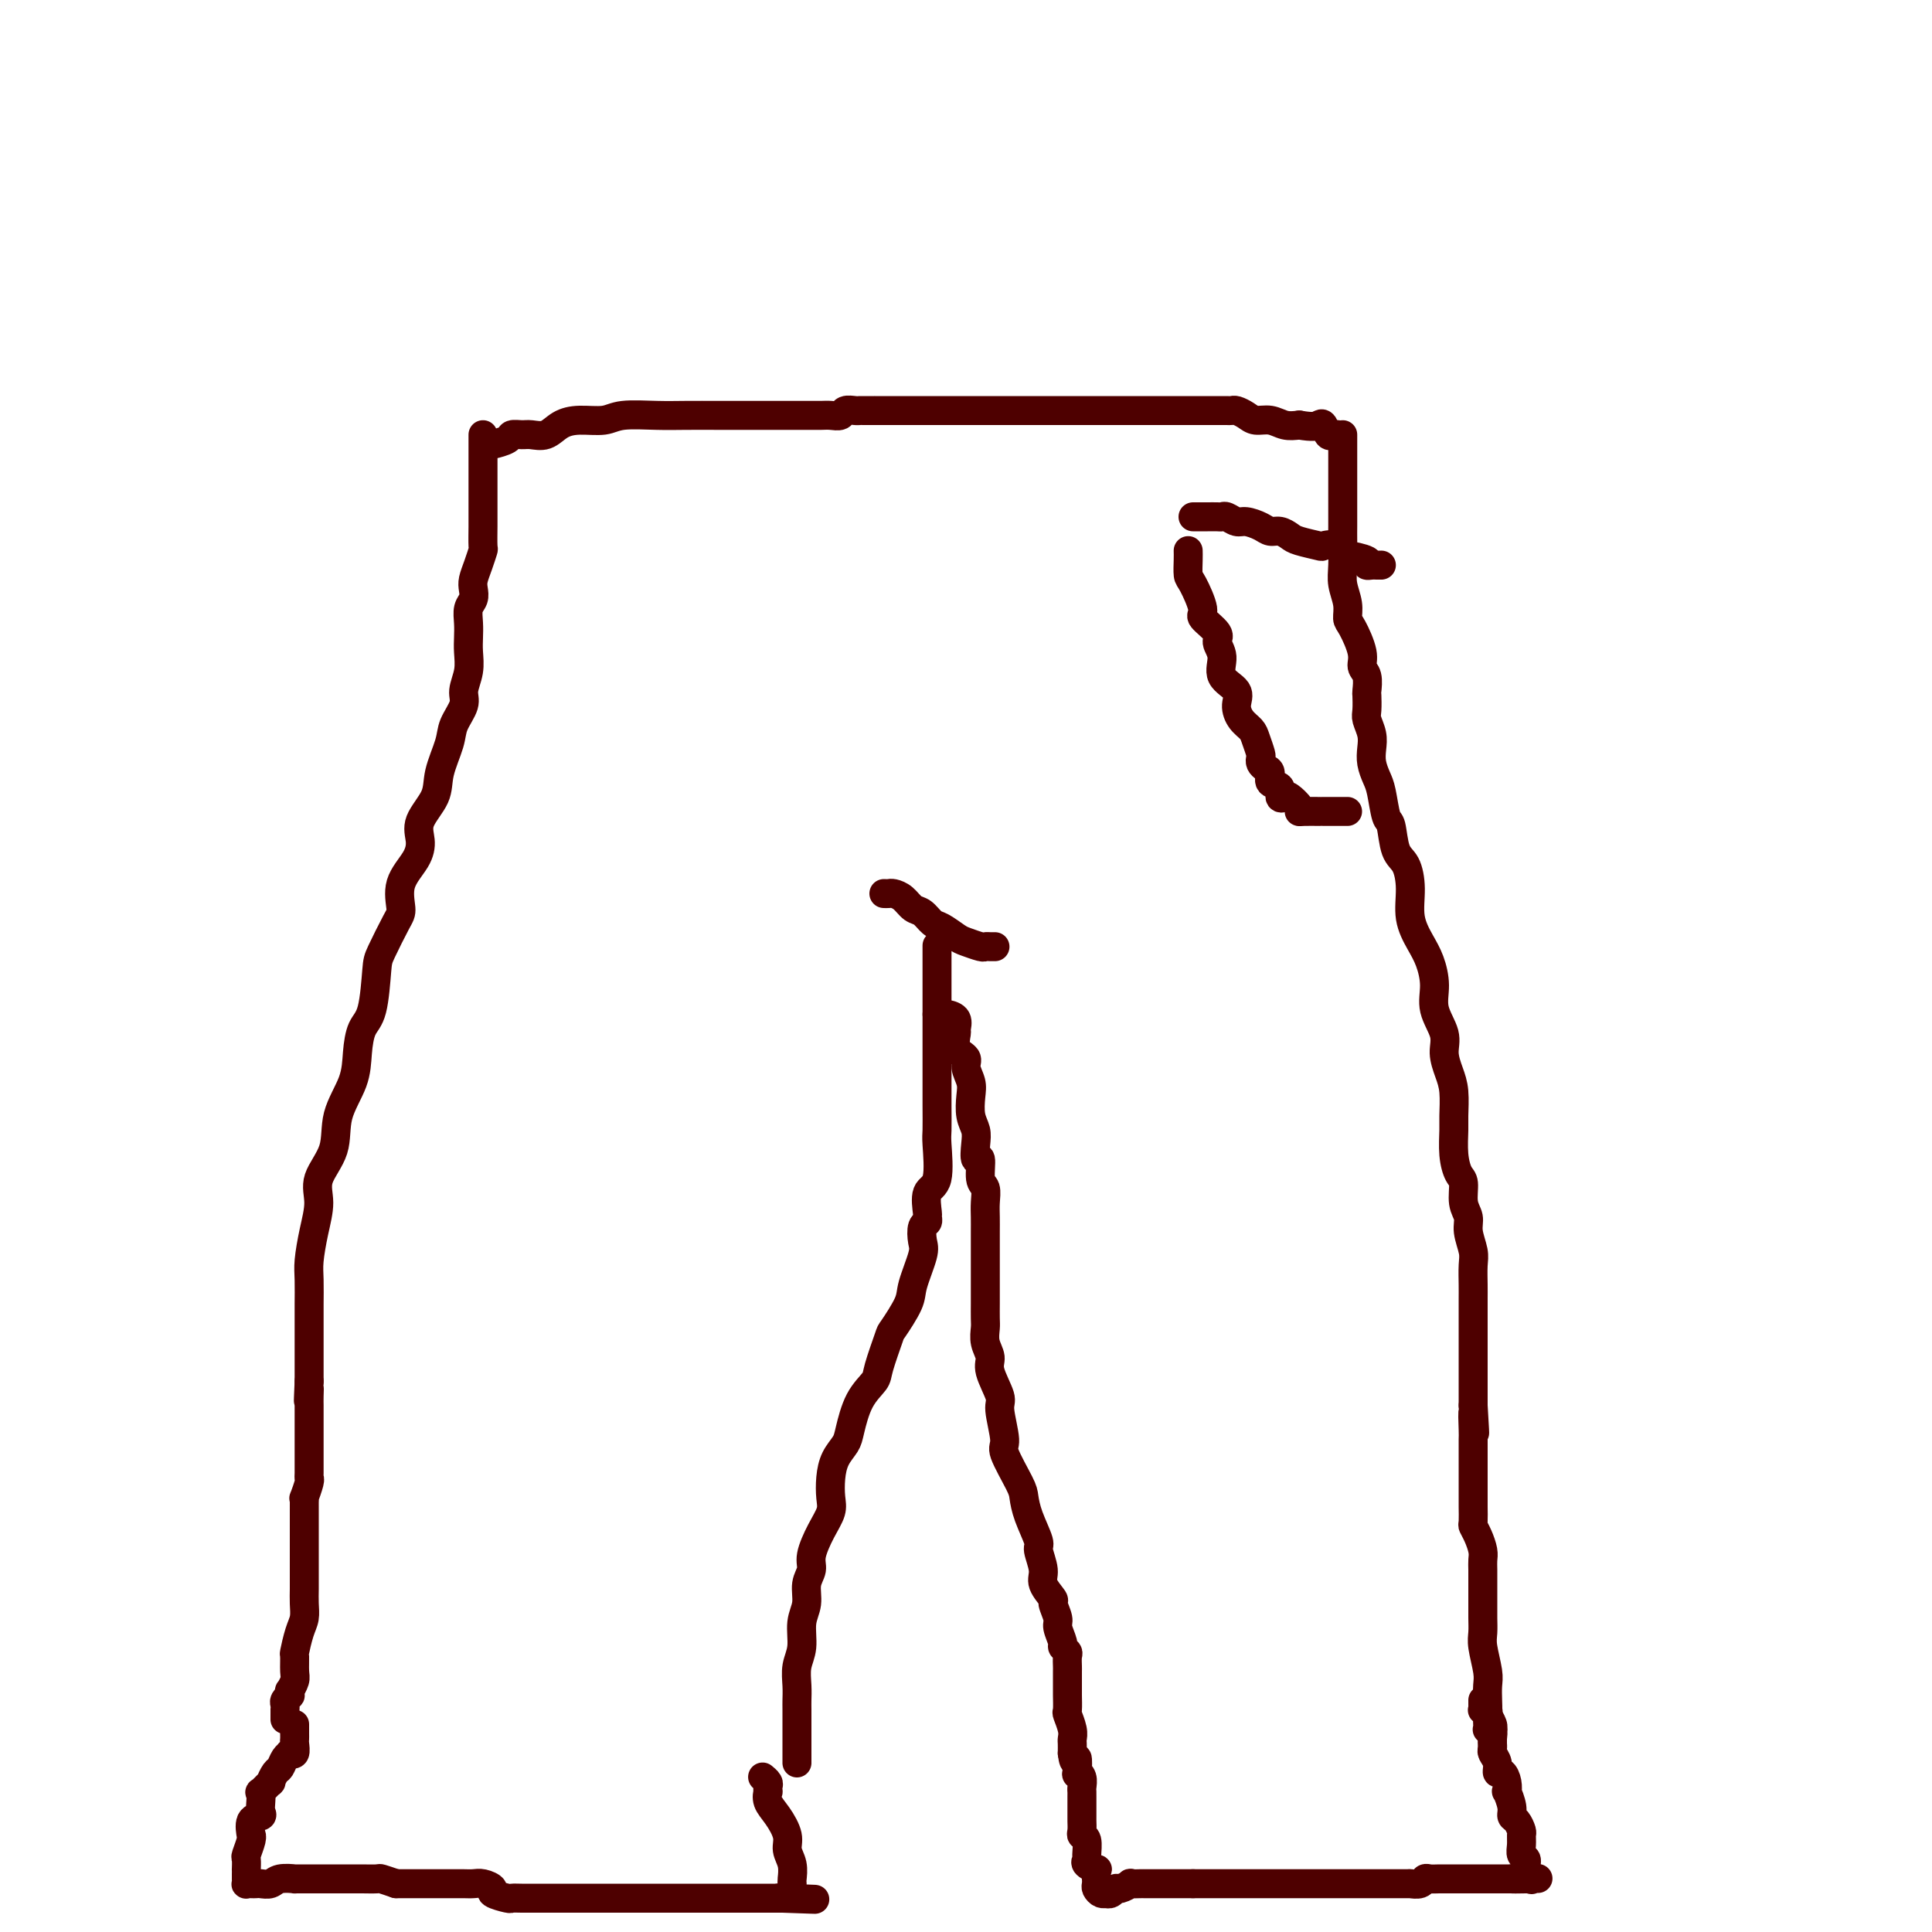<svg viewBox='0 0 400 400' version='1.1' xmlns='http://www.w3.org/2000/svg' xmlns:xlink='http://www.w3.org/1999/xlink'><g fill='none' stroke='#4E0000' stroke-width='6' stroke-linecap='round' stroke-linejoin='round'><path d='M100,90c0.000,0.159 0.000,0.319 0,1c-0.000,0.681 -0.000,1.884 0,3c0.000,1.116 0.000,2.145 0,3c-0.000,0.855 -0.000,1.536 0,2c0.000,0.464 0.001,0.710 0,2c-0.001,1.290 -0.003,3.622 0,5c0.003,1.378 0.011,1.801 0,3c-0.011,1.199 -0.042,3.175 0,4c0.042,0.825 0.156,0.500 0,1c-0.156,0.500 -0.581,1.824 -1,3c-0.419,1.176 -0.830,2.205 -1,3c-0.170,0.795 -0.098,1.357 0,2c0.098,0.643 0.222,1.368 0,2c-0.222,0.632 -0.790,1.172 -1,2c-0.210,0.828 -0.060,1.944 0,3c0.060,1.056 0.032,2.053 0,3c-0.032,0.947 -0.068,1.846 0,3c0.068,1.154 0.241,2.564 0,4c-0.241,1.436 -0.895,2.897 -1,4c-0.105,1.103 0.339,1.847 0,3c-0.339,1.153 -1.461,2.713 -2,4c-0.539,1.287 -0.494,2.301 -1,4c-0.506,1.699 -1.562,4.085 -2,6c-0.438,1.915 -0.258,3.361 -1,5c-0.742,1.639 -2.405,3.472 -3,5c-0.595,1.528 -0.122,2.751 0,4c0.122,1.249 -0.107,2.523 -1,4c-0.893,1.477 -2.449,3.156 -3,5c-0.551,1.844 -0.097,3.852 0,5c0.097,1.148 -0.163,1.436 -1,3c-0.837,1.564 -2.252,4.405 -3,6c-0.748,1.595 -0.828,1.943 -1,4c-0.172,2.057 -0.435,5.822 -1,8c-0.565,2.178 -1.430,2.769 -2,4c-0.570,1.231 -0.844,3.101 -1,5c-0.156,1.899 -0.195,3.826 -1,6c-0.805,2.174 -2.376,4.596 -3,7c-0.624,2.404 -0.300,4.790 -1,7c-0.700,2.210 -2.422,4.245 -3,6c-0.578,1.755 -0.011,3.229 0,5c0.011,1.771 -0.533,3.837 -1,6c-0.467,2.163 -0.857,4.422 -1,6c-0.143,1.578 -0.038,2.476 0,4c0.038,1.524 0.010,3.675 0,5c-0.010,1.325 -0.003,1.825 0,3c0.003,1.175 0.001,3.026 0,4c-0.001,0.974 -0.000,1.070 0,2c0.000,0.930 0.000,2.694 0,4c-0.000,1.306 -0.000,2.153 0,3'/><path d='M64,286c-0.309,6.918 -0.083,3.212 0,2c0.083,-1.212 0.022,0.071 0,1c-0.022,0.929 -0.006,1.506 0,2c0.006,0.494 0.002,0.906 0,1c-0.002,0.094 -0.000,-0.128 0,0c0.000,0.128 0.000,0.608 0,1c-0.000,0.392 -0.000,0.698 0,1c0.000,0.302 0.000,0.601 0,1c-0.000,0.399 -0.000,0.897 0,1c0.000,0.103 0.000,-0.189 0,0c-0.000,0.189 -0.000,0.861 0,1c0.000,0.139 0.000,-0.254 0,0c-0.000,0.254 -0.000,1.154 0,2c0.000,0.846 0.001,1.639 0,2c-0.001,0.361 -0.004,0.290 0,1c0.004,0.710 0.015,2.200 0,3c-0.015,0.800 -0.057,0.911 0,1c0.057,0.089 0.211,0.157 0,1c-0.211,0.843 -0.789,2.462 -1,3c-0.211,0.538 -0.057,-0.005 0,0c0.057,0.005 0.015,0.560 0,1c-0.015,0.440 -0.004,0.767 0,1c0.004,0.233 0.001,0.372 0,1c-0.001,0.628 -0.000,1.747 0,2c0.000,0.253 0.000,-0.358 0,0c-0.000,0.358 -0.000,1.684 0,3c0.000,1.316 0.001,2.621 0,4c-0.001,1.379 -0.003,2.832 0,4c0.003,1.168 0.011,2.051 0,3c-0.011,0.949 -0.041,1.964 0,3c0.041,1.036 0.154,2.091 0,3c-0.154,0.909 -0.576,1.671 -1,3c-0.424,1.329 -0.849,3.226 -1,4c-0.151,0.774 -0.026,0.427 0,1c0.026,0.573 -0.046,2.066 0,3c0.046,0.934 0.209,1.307 0,2c-0.209,0.693 -0.792,1.705 -1,2c-0.208,0.295 -0.042,-0.129 0,0c0.042,0.129 -0.041,0.809 0,1c0.041,0.191 0.207,-0.107 0,0c-0.207,0.107 -0.788,0.620 -1,1c-0.212,0.380 -0.057,0.627 0,1c0.057,0.373 0.015,0.871 0,1c-0.015,0.129 -0.004,-0.110 0,0c0.004,0.110 0.001,0.568 0,1c-0.001,0.432 -0.000,0.838 0,1c0.000,0.162 0.000,0.081 0,0'/><path d='M101,92c0.100,0.083 0.200,0.165 1,0c0.800,-0.165 2.300,-0.578 3,-1c0.700,-0.422 0.599,-0.851 1,-1c0.401,-0.149 1.306,-0.016 2,0c0.694,0.016 1.179,-0.086 2,0c0.821,0.086 1.977,0.359 3,0c1.023,-0.359 1.914,-1.350 3,-2c1.086,-0.650 2.367,-0.959 4,-1c1.633,-0.041 3.617,0.185 5,0c1.383,-0.185 2.164,-0.782 4,-1c1.836,-0.218 4.727,-0.059 7,0c2.273,0.059 3.928,0.016 6,0c2.072,-0.016 4.561,-0.004 7,0c2.439,0.004 4.827,0.001 7,0c2.173,-0.001 4.130,0.001 6,0c1.870,-0.001 3.652,-0.004 5,0c1.348,0.004 2.263,0.015 3,0c0.737,-0.015 1.297,-0.057 2,0c0.703,0.057 1.549,0.211 2,0c0.451,-0.211 0.507,-0.789 1,-1c0.493,-0.211 1.424,-0.057 2,0c0.576,0.057 0.798,0.015 1,0c0.202,-0.015 0.385,-0.004 1,0c0.615,0.004 1.662,0.001 2,0c0.338,-0.001 -0.034,-0.000 0,0c0.034,0.000 0.474,0.000 1,0c0.526,-0.000 1.138,-0.000 2,0c0.862,0.000 1.975,0.000 3,0c1.025,-0.000 1.962,-0.000 3,0c1.038,0.000 2.177,0.000 4,0c1.823,-0.000 4.331,-0.000 6,0c1.669,0.000 2.499,0.000 4,0c1.501,-0.000 3.674,-0.000 5,0c1.326,0.000 1.805,0.000 3,0c1.195,-0.000 3.106,-0.000 5,0c1.894,0.000 3.770,0.000 5,0c1.230,-0.000 1.815,0.000 3,0c1.185,-0.000 2.969,-0.000 4,0c1.031,0.000 1.309,0.000 2,0c0.691,-0.000 1.794,-0.000 3,0c1.206,0.000 2.515,0.000 3,0c0.485,-0.000 0.147,-0.000 1,0c0.853,0.000 2.896,0.000 4,0c1.104,-0.000 1.269,-0.000 2,0c0.731,0.000 2.027,0.000 3,0c0.973,-0.000 1.623,-0.000 2,0c0.377,0.000 0.483,0.000 1,0c0.517,-0.000 1.447,-0.001 2,0c0.553,0.001 0.729,0.003 1,0c0.271,-0.003 0.638,-0.011 1,0c0.362,0.011 0.719,0.040 1,0c0.281,-0.040 0.487,-0.151 1,0c0.513,0.151 1.334,0.562 2,1c0.666,0.438 1.179,0.901 2,1c0.821,0.099 1.952,-0.166 3,0c1.048,0.166 2.014,0.762 3,1c0.986,0.238 1.993,0.119 3,0'/><path d='M269,88c2.869,0.497 3.543,0.238 4,0c0.457,-0.238 0.697,-0.456 1,0c0.303,0.456 0.669,1.586 1,2c0.331,0.414 0.628,0.111 1,0c0.372,-0.111 0.821,-0.032 1,0c0.179,0.032 0.090,0.016 0,0'/><path d='M278,90c-0.000,0.371 -0.000,0.743 0,1c0.000,0.257 0.000,0.400 0,1c-0.000,0.600 -0.000,1.658 0,2c0.000,0.342 0.000,-0.033 0,0c-0.000,0.033 -0.000,0.473 0,1c0.000,0.527 0.000,1.142 0,2c-0.000,0.858 -0.000,1.960 0,3c0.000,1.040 0.000,2.017 0,3c-0.000,0.983 -0.001,1.970 0,3c0.001,1.030 0.004,2.102 0,3c-0.004,0.898 -0.016,1.620 0,3c0.016,1.380 0.058,3.417 0,5c-0.058,1.583 -0.218,2.714 0,4c0.218,1.286 0.814,2.729 1,4c0.186,1.271 -0.037,2.369 0,3c0.037,0.631 0.336,0.793 1,2c0.664,1.207 1.695,3.459 2,5c0.305,1.541 -0.114,2.370 0,3c0.114,0.630 0.762,1.060 1,2c0.238,0.940 0.068,2.390 0,3c-0.068,0.610 -0.032,0.379 0,1c0.032,0.621 0.060,2.094 0,3c-0.060,0.906 -0.209,1.243 0,2c0.209,0.757 0.777,1.932 1,3c0.223,1.068 0.101,2.027 0,3c-0.101,0.973 -0.182,1.959 0,3c0.182,1.041 0.625,2.138 1,3c0.375,0.862 0.681,1.489 1,3c0.319,1.511 0.650,3.907 1,5c0.350,1.093 0.719,0.882 1,2c0.281,1.118 0.473,3.566 1,5c0.527,1.434 1.387,1.856 2,3c0.613,1.144 0.978,3.011 1,5c0.022,1.989 -0.297,4.099 0,6c0.297,1.901 1.212,3.593 2,5c0.788,1.407 1.450,2.529 2,4c0.550,1.471 0.987,3.292 1,5c0.013,1.708 -0.399,3.301 0,5c0.399,1.699 1.609,3.502 2,5c0.391,1.498 -0.039,2.692 0,4c0.039,1.308 0.546,2.730 1,4c0.454,1.270 0.857,2.389 1,4c0.143,1.611 0.028,3.714 0,5c-0.028,1.286 0.030,1.755 0,3c-0.030,1.245 -0.148,3.267 0,5c0.148,1.733 0.560,3.176 1,4c0.440,0.824 0.906,1.029 1,2c0.094,0.971 -0.185,2.709 0,4c0.185,1.291 0.834,2.135 1,3c0.166,0.865 -0.152,1.753 0,3c0.152,1.247 0.773,2.854 1,4c0.227,1.146 0.061,1.829 0,3c-0.061,1.171 -0.016,2.828 0,4c0.016,1.172 0.004,1.858 0,3c-0.004,1.142 -0.001,2.739 0,4c0.001,1.261 0.000,2.185 0,3c-0.000,0.815 -0.000,1.519 0,3c0.000,1.481 0.000,3.737 0,5c-0.000,1.263 -0.000,1.532 0,2c0.000,0.468 0.000,1.134 0,2c-0.000,0.866 -0.000,1.933 0,3'/><path d='M305,291c0.619,10.342 0.166,3.697 0,2c-0.166,-1.697 -0.044,1.553 0,3c0.044,1.447 0.012,1.091 0,2c-0.012,0.909 -0.003,3.082 0,4c0.003,0.918 0.001,0.582 0,1c-0.001,0.418 -0.001,1.589 0,3c0.001,1.411 0.003,3.063 0,4c-0.003,0.937 -0.011,1.161 0,2c0.011,0.839 0.041,2.294 0,3c-0.041,0.706 -0.155,0.664 0,1c0.155,0.336 0.577,1.051 1,2c0.423,0.949 0.845,2.134 1,3c0.155,0.866 0.041,1.414 0,2c-0.041,0.586 -0.011,1.210 0,2c0.011,0.790 0.002,1.746 0,3c-0.002,1.254 0.003,2.808 0,4c-0.003,1.192 -0.015,2.023 0,3c0.015,0.977 0.056,2.099 0,3c-0.056,0.901 -0.211,1.579 0,3c0.211,1.421 0.788,3.584 1,5c0.212,1.416 0.061,2.085 0,3c-0.061,0.915 -0.030,2.078 0,3c0.030,0.922 0.061,1.604 0,2c-0.061,0.396 -0.212,0.505 0,1c0.212,0.495 0.789,1.375 1,2c0.211,0.625 0.057,0.994 0,1c-0.057,0.006 -0.015,-0.352 0,0c0.015,0.352 0.004,1.414 0,2c-0.004,0.586 -0.001,0.696 0,1c0.001,0.304 0.000,0.801 0,1c-0.000,0.199 -0.000,0.099 0,0'/><path d='M183,185c0.357,0.015 0.714,0.030 1,0c0.286,-0.030 0.499,-0.106 1,0c0.501,0.106 1.288,0.395 2,1c0.712,0.605 1.350,1.528 2,2c0.650,0.472 1.314,0.493 2,1c0.686,0.507 1.396,1.499 2,2c0.604,0.501 1.103,0.513 2,1c0.897,0.487 2.190,1.451 3,2c0.810,0.549 1.135,0.683 2,1c0.865,0.317 2.271,0.817 3,1c0.729,0.183 0.783,0.049 1,0c0.217,-0.049 0.597,-0.013 1,0c0.403,0.013 0.829,0.004 1,0c0.171,-0.004 0.085,-0.002 0,0'/><path d='M194,196c0.000,-0.206 0.000,-0.412 0,0c-0.000,0.412 -0.000,1.442 0,2c0.000,0.558 0.000,0.646 0,1c-0.000,0.354 -0.000,0.976 0,2c0.000,1.024 0.000,2.451 0,3c-0.000,0.549 -0.000,0.221 0,1c0.000,0.779 0.000,2.665 0,4c-0.000,1.335 -0.000,2.119 0,3c0.000,0.881 0.000,1.857 0,3c-0.000,1.143 -0.001,2.451 0,4c0.001,1.549 0.002,3.340 0,5c-0.002,1.660 -0.008,3.191 0,5c0.008,1.809 0.030,3.897 0,5c-0.030,1.103 -0.114,1.223 0,3c0.114,1.777 0.424,5.212 0,7c-0.424,1.788 -1.581,1.930 -2,3c-0.419,1.070 -0.099,3.067 0,4c0.099,0.933 -0.024,0.802 0,1c0.024,0.198 0.195,0.724 0,1c-0.195,0.276 -0.757,0.301 -1,1c-0.243,0.699 -0.167,2.072 0,3c0.167,0.928 0.425,1.410 0,3c-0.425,1.590 -1.533,4.289 -2,6c-0.467,1.711 -0.294,2.435 -1,4c-0.706,1.565 -2.290,3.970 -3,5c-0.710,1.030 -0.547,0.685 -1,2c-0.453,1.315 -1.521,4.291 -2,6c-0.479,1.709 -0.370,2.151 -1,3c-0.630,0.849 -2.001,2.106 -3,4c-0.999,1.894 -1.627,4.426 -2,6c-0.373,1.574 -0.491,2.192 -1,3c-0.509,0.808 -1.410,1.807 -2,3c-0.590,1.193 -0.870,2.581 -1,4c-0.130,1.419 -0.111,2.869 0,4c0.111,1.131 0.313,1.943 0,3c-0.313,1.057 -1.140,2.358 -2,4c-0.860,1.642 -1.751,3.624 -2,5c-0.249,1.376 0.145,2.146 0,3c-0.145,0.854 -0.827,1.792 -1,3c-0.173,1.208 0.164,2.686 0,4c-0.164,1.314 -0.829,2.463 -1,4c-0.171,1.537 0.150,3.460 0,5c-0.150,1.540 -0.772,2.696 -1,4c-0.228,1.304 -0.061,2.754 0,4c0.061,1.246 0.016,2.287 0,3c-0.016,0.713 -0.004,1.098 0,2c0.004,0.902 0.001,2.321 0,3c-0.001,0.679 -0.000,0.617 0,1c0.000,0.383 0.000,1.212 0,2c-0.000,0.788 -0.000,1.535 0,2c0.000,0.465 0.000,0.647 0,1c-0.000,0.353 -0.000,0.878 0,1c0.000,0.122 0.000,-0.160 0,0c-0.000,0.160 -0.000,0.760 0,1c0.000,0.240 0.000,0.120 0,0'/><path d='M61,357c-0.000,0.446 -0.000,0.892 0,1c0.000,0.108 0.001,-0.121 0,0c-0.001,0.121 -0.004,0.593 0,1c0.004,0.407 0.016,0.750 0,1c-0.016,0.250 -0.060,0.409 0,1c0.060,0.591 0.223,1.616 0,2c-0.223,0.384 -0.833,0.129 -1,0c-0.167,-0.129 0.109,-0.132 0,0c-0.109,0.132 -0.601,0.397 -1,1c-0.399,0.603 -0.703,1.543 -1,2c-0.297,0.457 -0.587,0.433 -1,1c-0.413,0.567 -0.948,1.727 -1,2c-0.052,0.273 0.378,-0.341 0,0c-0.378,0.341 -1.563,1.636 -2,2c-0.437,0.364 -0.125,-0.203 0,0c0.125,0.203 0.062,1.176 0,2c-0.062,0.824 -0.122,1.499 0,2c0.122,0.501 0.426,0.829 0,1c-0.426,0.171 -1.582,0.186 -2,1c-0.418,0.814 -0.098,2.426 0,3c0.098,0.574 -0.026,0.109 0,0c0.026,-0.109 0.203,0.138 0,1c-0.203,0.862 -0.787,2.339 -1,3c-0.213,0.661 -0.057,0.507 0,1c0.057,0.493 0.015,1.634 0,2c-0.015,0.366 -0.004,-0.042 0,0c0.004,0.042 0.000,0.533 0,1c-0.000,0.467 0.003,0.910 0,1c-0.003,0.090 -0.012,-0.172 0,0c0.012,0.172 0.044,0.778 0,1c-0.044,0.222 -0.163,0.061 0,0c0.163,-0.061 0.608,-0.020 1,0c0.392,0.020 0.730,0.019 1,0c0.270,-0.019 0.472,-0.058 1,0c0.528,0.058 1.381,0.212 2,0c0.619,-0.212 1.004,-0.789 2,-1c0.996,-0.211 2.604,-0.057 3,0c0.396,0.057 -0.418,0.015 0,0c0.418,-0.015 2.070,-0.004 3,0c0.930,0.004 1.140,0.001 2,0c0.860,-0.001 2.371,-0.000 3,0c0.629,0.000 0.377,-0.001 1,0c0.623,0.001 2.123,0.003 3,0c0.877,-0.003 1.132,-0.011 2,0c0.868,0.011 2.349,0.041 3,0c0.651,-0.041 0.472,-0.155 1,0c0.528,0.155 1.764,0.577 3,1'/><path d='M82,390c4.932,0.000 1.762,0.000 1,0c-0.762,-0.000 0.885,-0.000 2,0c1.115,0.000 1.698,0.000 2,0c0.302,-0.000 0.321,-0.000 1,0c0.679,0.000 2.016,0.000 3,0c0.984,-0.000 1.614,-0.001 2,0c0.386,0.001 0.528,0.003 1,0c0.472,-0.003 1.272,-0.012 2,0c0.728,0.012 1.383,0.046 2,0c0.617,-0.046 1.197,-0.170 2,0c0.803,0.170 1.828,0.634 2,1c0.172,0.366 -0.509,0.634 0,1c0.509,0.366 2.209,0.830 3,1c0.791,0.170 0.673,0.046 1,0c0.327,-0.046 1.100,-0.012 2,0c0.900,0.012 1.926,0.003 3,0c1.074,-0.003 2.195,-0.001 3,0c0.805,0.001 1.293,0.000 2,0c0.707,-0.000 1.634,-0.000 2,0c0.366,0.000 0.171,0.000 1,0c0.829,-0.000 2.683,-0.000 4,0c1.317,0.000 2.096,0.000 3,0c0.904,-0.000 1.934,-0.000 3,0c1.066,0.000 2.170,0.000 3,0c0.830,-0.000 1.388,-0.000 2,0c0.612,0.000 1.278,0.000 2,0c0.722,-0.000 1.499,-0.000 2,0c0.501,0.000 0.726,0.000 1,0c0.274,-0.000 0.598,-0.000 1,0c0.402,0.000 0.881,0.000 1,0c0.119,-0.000 -0.122,-0.000 0,0c0.122,0.000 0.605,0.000 1,0c0.395,-0.000 0.701,-0.000 1,0c0.299,0.000 0.593,0.000 1,0c0.407,-0.000 0.929,-0.000 1,0c0.071,0.000 -0.308,0.000 0,0c0.308,0.000 1.303,0.000 2,0c0.697,0.000 1.098,0.000 2,0c0.902,0.000 2.307,0.000 3,0c0.693,0.000 0.676,0.000 1,0c0.324,0.000 0.991,0.000 2,0c1.009,0.000 2.362,0.000 3,0c0.638,0.000 0.563,0.000 1,0c0.437,0.000 1.387,0.000 2,0c0.613,0.000 0.889,0.000 1,0c0.111,0.000 0.055,0.000 0,0'/><path d='M162,393c12.619,0.464 4.166,0.122 1,0c-3.166,-0.122 -1.044,-0.026 0,0c1.044,0.026 1.012,-0.019 1,0c-0.012,0.019 -0.002,0.101 0,0c0.002,-0.101 -0.004,-0.386 0,-1c0.004,-0.614 0.017,-1.556 0,-2c-0.017,-0.444 -0.063,-0.391 0,-1c0.063,-0.609 0.234,-1.882 0,-3c-0.234,-1.118 -0.872,-2.083 -1,-3c-0.128,-0.917 0.253,-1.786 0,-3c-0.253,-1.214 -1.140,-2.773 -2,-4c-0.860,-1.227 -1.694,-2.121 -2,-3c-0.306,-0.879 -0.086,-1.742 0,-2c0.086,-0.258 0.037,0.088 0,0c-0.037,-0.088 -0.061,-0.611 0,-1c0.061,-0.389 0.209,-0.643 0,-1c-0.209,-0.357 -0.774,-0.816 -1,-1c-0.226,-0.184 -0.113,-0.092 0,0'/><path d='M194,210c0.618,-0.055 1.235,-0.110 2,0c0.765,0.110 1.677,0.386 2,1c0.323,0.614 0.057,1.567 0,2c-0.057,0.433 0.093,0.346 0,1c-0.093,0.654 -0.431,2.050 0,3c0.431,0.950 1.631,1.454 2,2c0.369,0.546 -0.094,1.132 0,2c0.094,0.868 0.743,2.016 1,3c0.257,0.984 0.120,1.803 0,3c-0.120,1.197 -0.224,2.772 0,4c0.224,1.228 0.777,2.108 1,3c0.223,0.892 0.116,1.795 0,3c-0.116,1.205 -0.241,2.710 0,3c0.241,0.290 0.849,-0.635 1,0c0.151,0.635 -0.156,2.832 0,4c0.156,1.168 0.774,1.309 1,2c0.226,0.691 0.061,1.933 0,3c-0.061,1.067 -0.016,1.961 0,3c0.016,1.039 0.004,2.225 0,3c-0.004,0.775 -0.001,1.138 0,2c0.001,0.862 0.000,2.222 0,3c-0.000,0.778 -0.000,0.975 0,2c0.000,1.025 0.000,2.879 0,4c-0.000,1.121 -0.001,1.511 0,2c0.001,0.489 0.005,1.079 0,2c-0.005,0.921 -0.017,2.173 0,3c0.017,0.827 0.065,1.230 0,2c-0.065,0.770 -0.243,1.907 0,3c0.243,1.093 0.907,2.142 1,3c0.093,0.858 -0.384,1.524 0,3c0.384,1.476 1.630,3.761 2,5c0.370,1.239 -0.136,1.433 0,3c0.136,1.567 0.914,4.507 1,6c0.086,1.493 -0.519,1.538 0,3c0.519,1.462 2.162,4.339 3,6c0.838,1.661 0.870,2.104 1,3c0.130,0.896 0.358,2.245 1,4c0.642,1.755 1.696,3.917 2,5c0.304,1.083 -0.144,1.086 0,2c0.144,0.914 0.880,2.738 1,4c0.120,1.262 -0.375,1.961 0,3c0.375,1.039 1.621,2.419 2,3c0.379,0.581 -0.110,0.365 0,1c0.110,0.635 0.818,2.121 1,3c0.182,0.879 -0.161,1.152 0,2c0.161,0.848 0.828,2.273 1,3c0.172,0.727 -0.150,0.757 0,1c0.150,0.243 0.772,0.698 1,1c0.228,0.302 0.061,0.453 0,1c-0.061,0.547 -0.016,1.492 0,2c0.016,0.508 0.005,0.578 0,1c-0.005,0.422 -0.002,1.196 0,2c0.002,0.804 0.004,1.636 0,2c-0.004,0.364 -0.015,0.258 0,1c0.015,0.742 0.057,2.330 0,3c-0.057,0.670 -0.211,0.420 0,1c0.211,0.580 0.789,1.991 1,3c0.211,1.009 0.057,1.618 0,2c-0.057,0.382 -0.016,0.538 0,1c0.016,0.462 0.008,1.231 0,2'/><path d='M222,363c0.377,3.136 0.819,0.977 1,1c0.181,0.023 0.101,2.230 0,3c-0.101,0.770 -0.223,0.103 0,0c0.223,-0.103 0.792,0.356 1,1c0.208,0.644 0.056,1.472 0,2c-0.056,0.528 -0.015,0.756 0,1c0.015,0.244 0.004,0.503 0,1c-0.004,0.497 -0.002,1.233 0,2c0.002,0.767 0.004,1.565 0,2c-0.004,0.435 -0.015,0.505 0,1c0.015,0.495 0.057,1.414 0,2c-0.057,0.586 -0.214,0.839 0,1c0.214,0.161 0.797,0.229 1,1c0.203,0.771 0.026,2.244 0,3c-0.026,0.756 0.098,0.794 0,1c-0.098,0.206 -0.419,0.581 0,1c0.419,0.419 1.576,0.882 2,1c0.424,0.118 0.114,-0.109 0,0c-0.114,0.109 -0.031,0.554 0,1c0.031,0.446 0.011,0.894 0,1c-0.011,0.106 -0.013,-0.129 0,0c0.013,0.129 0.041,0.623 0,1c-0.041,0.377 -0.152,0.638 0,1c0.152,0.362 0.566,0.825 1,1c0.434,0.175 0.888,0.062 1,0c0.112,-0.062 -0.120,-0.073 0,0c0.120,0.073 0.591,0.230 1,0c0.409,-0.230 0.757,-0.846 1,-1c0.243,-0.154 0.381,0.155 1,0c0.619,-0.155 1.719,-0.774 2,-1c0.281,-0.226 -0.257,-0.061 0,0c0.257,0.061 1.311,0.016 2,0c0.689,-0.016 1.015,-0.004 1,0c-0.015,0.004 -0.370,0.001 0,0c0.370,-0.001 1.464,-0.000 2,0c0.536,0.000 0.514,0.000 1,0c0.486,-0.000 1.481,-0.000 2,0c0.519,0.000 0.563,0.000 1,0c0.437,-0.000 1.268,-0.000 2,0c0.732,0.000 1.366,0.000 2,0'/><path d='M247,390c3.626,0.000 2.690,0.000 3,0c0.310,-0.000 1.867,-0.000 3,0c1.133,0.000 1.842,0.000 3,0c1.158,-0.000 2.766,-0.000 4,0c1.234,0.000 2.096,0.000 3,0c0.904,-0.000 1.851,-0.000 3,0c1.149,0.000 2.498,0.000 3,0c0.502,-0.000 0.155,-0.000 1,0c0.845,0.000 2.883,0.000 4,0c1.117,-0.000 1.314,-0.000 2,0c0.686,0.000 1.862,0.000 3,0c1.138,-0.000 2.238,-0.000 3,0c0.762,0.000 1.187,0.000 2,0c0.813,-0.000 2.015,-0.000 3,0c0.985,0.000 1.753,0.000 2,0c0.247,-0.000 -0.027,-0.000 0,0c0.027,0.000 0.354,0.001 1,0c0.646,-0.001 1.612,-0.004 2,0c0.388,0.004 0.197,0.015 0,0c-0.197,-0.015 -0.401,-0.057 0,0c0.401,0.057 1.407,0.211 2,0c0.593,-0.211 0.774,-0.789 1,-1c0.226,-0.211 0.498,-0.057 1,0c0.502,0.057 1.233,0.015 2,0c0.767,-0.015 1.568,-0.004 2,0c0.432,0.004 0.493,0.001 1,0c0.507,-0.001 1.459,-0.000 2,0c0.541,0.000 0.670,0.000 1,0c0.330,-0.000 0.862,-0.000 1,0c0.138,0.000 -0.117,0.000 0,0c0.117,-0.000 0.605,-0.000 1,0c0.395,0.000 0.696,0.000 1,0c0.304,-0.000 0.610,-0.000 1,0c0.390,0.000 0.864,0.000 1,0c0.136,-0.000 -0.067,-0.000 0,0c0.067,0.000 0.403,0.000 1,0c0.597,-0.000 1.456,-0.000 2,0c0.544,0.000 0.772,0.000 1,0'/><path d='M313,389c10.330,-0.156 3.156,-0.048 1,0c-2.156,0.048 0.705,0.034 2,0c1.295,-0.034 1.023,-0.088 1,0c-0.023,0.088 0.204,0.319 0,0c-0.204,-0.319 -0.840,-1.189 -1,-2c-0.160,-0.811 0.154,-1.564 0,-2c-0.154,-0.436 -0.776,-0.554 -1,-1c-0.224,-0.446 -0.050,-1.218 0,-2c0.050,-0.782 -0.024,-1.573 0,-2c0.024,-0.427 0.146,-0.490 0,-1c-0.146,-0.510 -0.561,-1.466 -1,-2c-0.439,-0.534 -0.901,-0.646 -1,-1c-0.099,-0.354 0.167,-0.950 0,-2c-0.167,-1.050 -0.767,-2.553 -1,-3c-0.233,-0.447 -0.100,0.162 0,0c0.100,-0.162 0.167,-1.094 0,-2c-0.167,-0.906 -0.566,-1.787 -1,-2c-0.434,-0.213 -0.901,0.240 -1,0c-0.099,-0.240 0.170,-1.174 0,-2c-0.170,-0.826 -0.778,-1.544 -1,-2c-0.222,-0.456 -0.059,-0.652 0,-1c0.059,-0.348 0.012,-0.850 0,-1c-0.012,-0.150 0.011,0.051 0,0c-0.011,-0.051 -0.055,-0.356 0,-1c0.055,-0.644 0.211,-1.629 0,-2c-0.211,-0.371 -0.788,-0.127 -1,0c-0.212,0.127 -0.061,0.139 0,0c0.061,-0.139 0.030,-0.429 0,-1c-0.030,-0.571 -0.061,-1.424 0,-2c0.061,-0.576 0.212,-0.876 0,-1c-0.212,-0.124 -0.789,-0.072 -1,0c-0.211,0.072 -0.057,0.164 0,0c0.057,-0.164 0.015,-0.583 0,-1c-0.015,-0.417 -0.004,-0.834 0,-1c0.004,-0.166 0.002,-0.083 0,0'/><path d='M247,107c0.325,0.000 0.651,0.000 1,0c0.349,-0.000 0.723,-0.001 1,0c0.277,0.001 0.459,0.004 1,0c0.541,-0.004 1.442,-0.016 2,0c0.558,0.016 0.772,0.060 1,0c0.228,-0.060 0.470,-0.222 1,0c0.530,0.222 1.349,0.829 2,1c0.651,0.171 1.134,-0.095 2,0c0.866,0.095 2.117,0.550 3,1c0.883,0.450 1.400,0.895 2,1c0.600,0.105 1.283,-0.129 2,0c0.717,0.129 1.469,0.621 2,1c0.531,0.379 0.841,0.645 2,1c1.159,0.355 3.168,0.798 4,1c0.832,0.202 0.487,0.162 1,0c0.513,-0.162 1.884,-0.446 3,0c1.116,0.446 1.976,1.622 2,2c0.024,0.378 -0.790,-0.042 0,0c0.790,0.042 3.182,0.547 4,1c0.818,0.453 0.062,0.853 0,1c-0.062,0.147 0.571,0.039 1,0c0.429,-0.039 0.654,-0.011 1,0c0.346,0.011 0.813,0.003 1,0c0.187,-0.003 0.093,-0.002 0,0'/><path d='M246,114c0.012,0.528 0.025,1.057 0,2c-0.025,0.943 -0.086,2.301 0,3c0.086,0.699 0.319,0.739 1,2c0.681,1.261 1.809,3.743 2,5c0.191,1.257 -0.554,1.288 0,2c0.554,0.712 2.409,2.105 3,3c0.591,0.895 -0.080,1.292 0,2c0.080,0.708 0.913,1.726 1,3c0.087,1.274 -0.572,2.803 0,4c0.572,1.197 2.377,2.063 3,3c0.623,0.937 0.066,1.946 0,3c-0.066,1.054 0.361,2.152 1,3c0.639,0.848 1.491,1.445 2,2c0.509,0.555 0.675,1.066 1,2c0.325,0.934 0.809,2.291 1,3c0.191,0.709 0.087,0.772 0,1c-0.087,0.228 -0.159,0.623 0,1c0.159,0.377 0.550,0.735 1,1c0.450,0.265 0.961,0.436 1,1c0.039,0.564 -0.394,1.523 0,2c0.394,0.477 1.616,0.474 2,1c0.384,0.526 -0.069,1.581 0,2c0.069,0.419 0.660,0.203 1,0c0.340,-0.203 0.428,-0.394 1,0c0.572,0.394 1.627,1.374 2,2c0.373,0.626 0.065,0.900 0,1c-0.065,0.100 0.115,0.027 1,0c0.885,-0.027 2.475,-0.007 3,0c0.525,0.007 -0.014,0.002 0,0c0.014,-0.002 0.582,-0.001 1,0c0.418,0.001 0.685,0.000 1,0c0.315,-0.000 0.676,-0.000 1,0c0.324,0.000 0.609,0.000 1,0c0.391,-0.000 0.888,-0.000 1,0c0.112,0.000 -0.162,0.000 0,0c0.162,-0.000 0.761,-0.000 1,0c0.239,0.000 0.120,0.000 0,0'/></g>
</svg>